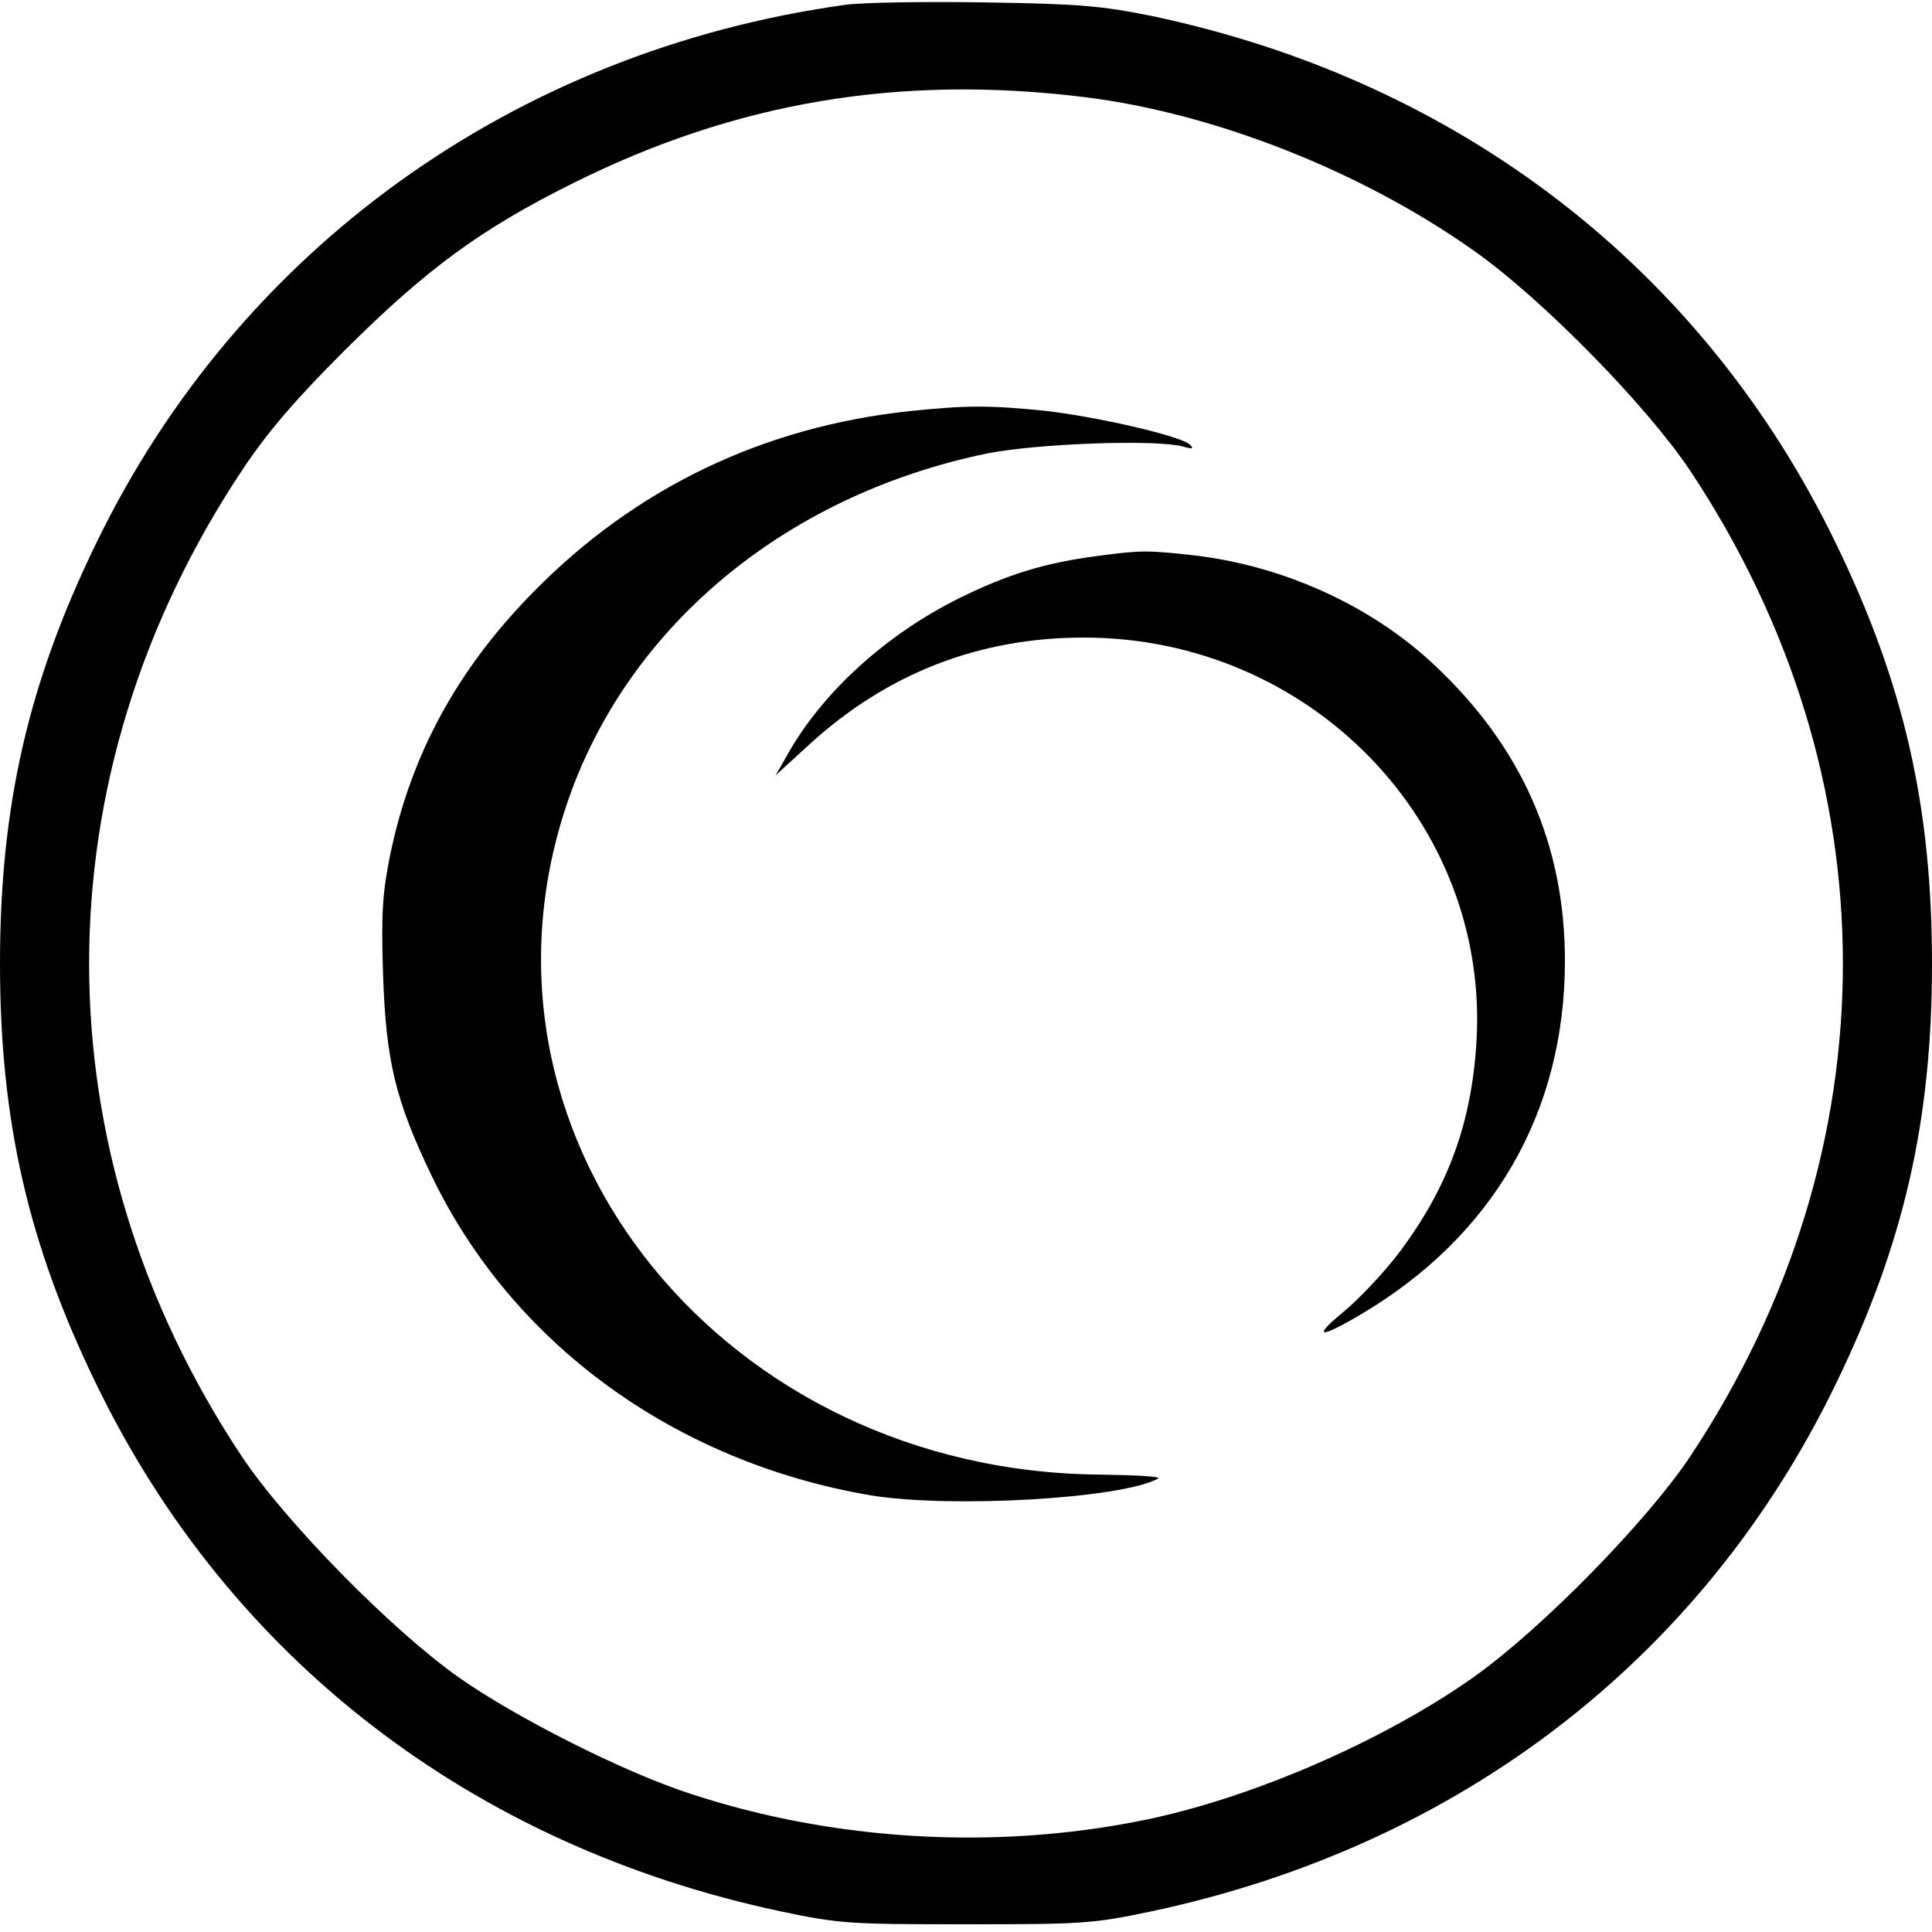 <?xml version="1.0" standalone="no"?>
<!DOCTYPE svg PUBLIC "-//W3C//DTD SVG 20010904//EN"
 "http://www.w3.org/TR/2001/REC-SVG-20010904/DTD/svg10.dtd">
<svg version="1.0" xmlns="http://www.w3.org/2000/svg"
 width="400pt" height="400pt" viewBox="0 0 400 400"
 preserveAspectRatio="xMidYMid meet">
<g transform="translate(0,400) scale(0.1,-0.1)"
fill="#000000" stroke="none">
<path d="M1750 3990 c-684 -95 -1256 -506 -1551 -1115 -141 -290 -199 -545
-199 -870 0 -325 58 -580 199 -870 275 -568 778 -956 1416 -1092 123 -26 144
-27 385 -27 241 0 262 1 385 27 638 136 1141 524 1416 1092 141 290 199 545
199 870 0 325 -58 580 -199 870 -275 568 -778 956 -1412 1091 -108 22 -153 26
-349 29 -124 2 -254 0 -290 -5z m495 -191 c268 -33 573 -153 805 -317 140 -98
358 -320 449 -456 422 -635 422 -1407 0 -2042 -91 -136 -309 -358 -449 -457
-187 -132 -461 -251 -685 -296 -307 -62 -640 -42 -935 55 -139 45 -362 158
-480 241 -140 99 -358 321 -449 457 -422 635 -422 1407 0 2042 53 80 111 147
213 249 168 167 280 250 471 345 338 169 678 226 1060 179z"/>
<path d="M1885 3149 c-304 -32 -569 -159 -780 -374 -158 -160 -254 -337 -297
-544 -16 -79 -19 -122 -15 -246 6 -181 25 -262 101 -420 167 -347 503 -592
909 -661 165 -27 520 -7 595 35 7 4 -47 7 -120 8 -775 6 -1326 684 -1111 1368
118 376 450 658 876 746 105 21 355 30 408 14 18 -5 21 -4 13 4 -17 18 -195
59 -305 71 -113 11 -158 11 -274 -1z"/>
<path d="M2273 2849 c-108 -14 -185 -37 -288 -88 -151 -75 -283 -195 -355
-324 l-24 -42 70 64 c161 147 351 221 568 221 467 0 839 -381 813 -835 -10
-170 -59 -305 -163 -442 -30 -39 -80 -92 -110 -117 -67 -55 -55 -59 29 -10
277 162 427 420 427 735 0 239 -89 442 -269 611 -130 123 -312 206 -497 228
-99 11 -112 11 -201 -1z"/>
</g>
</svg>
